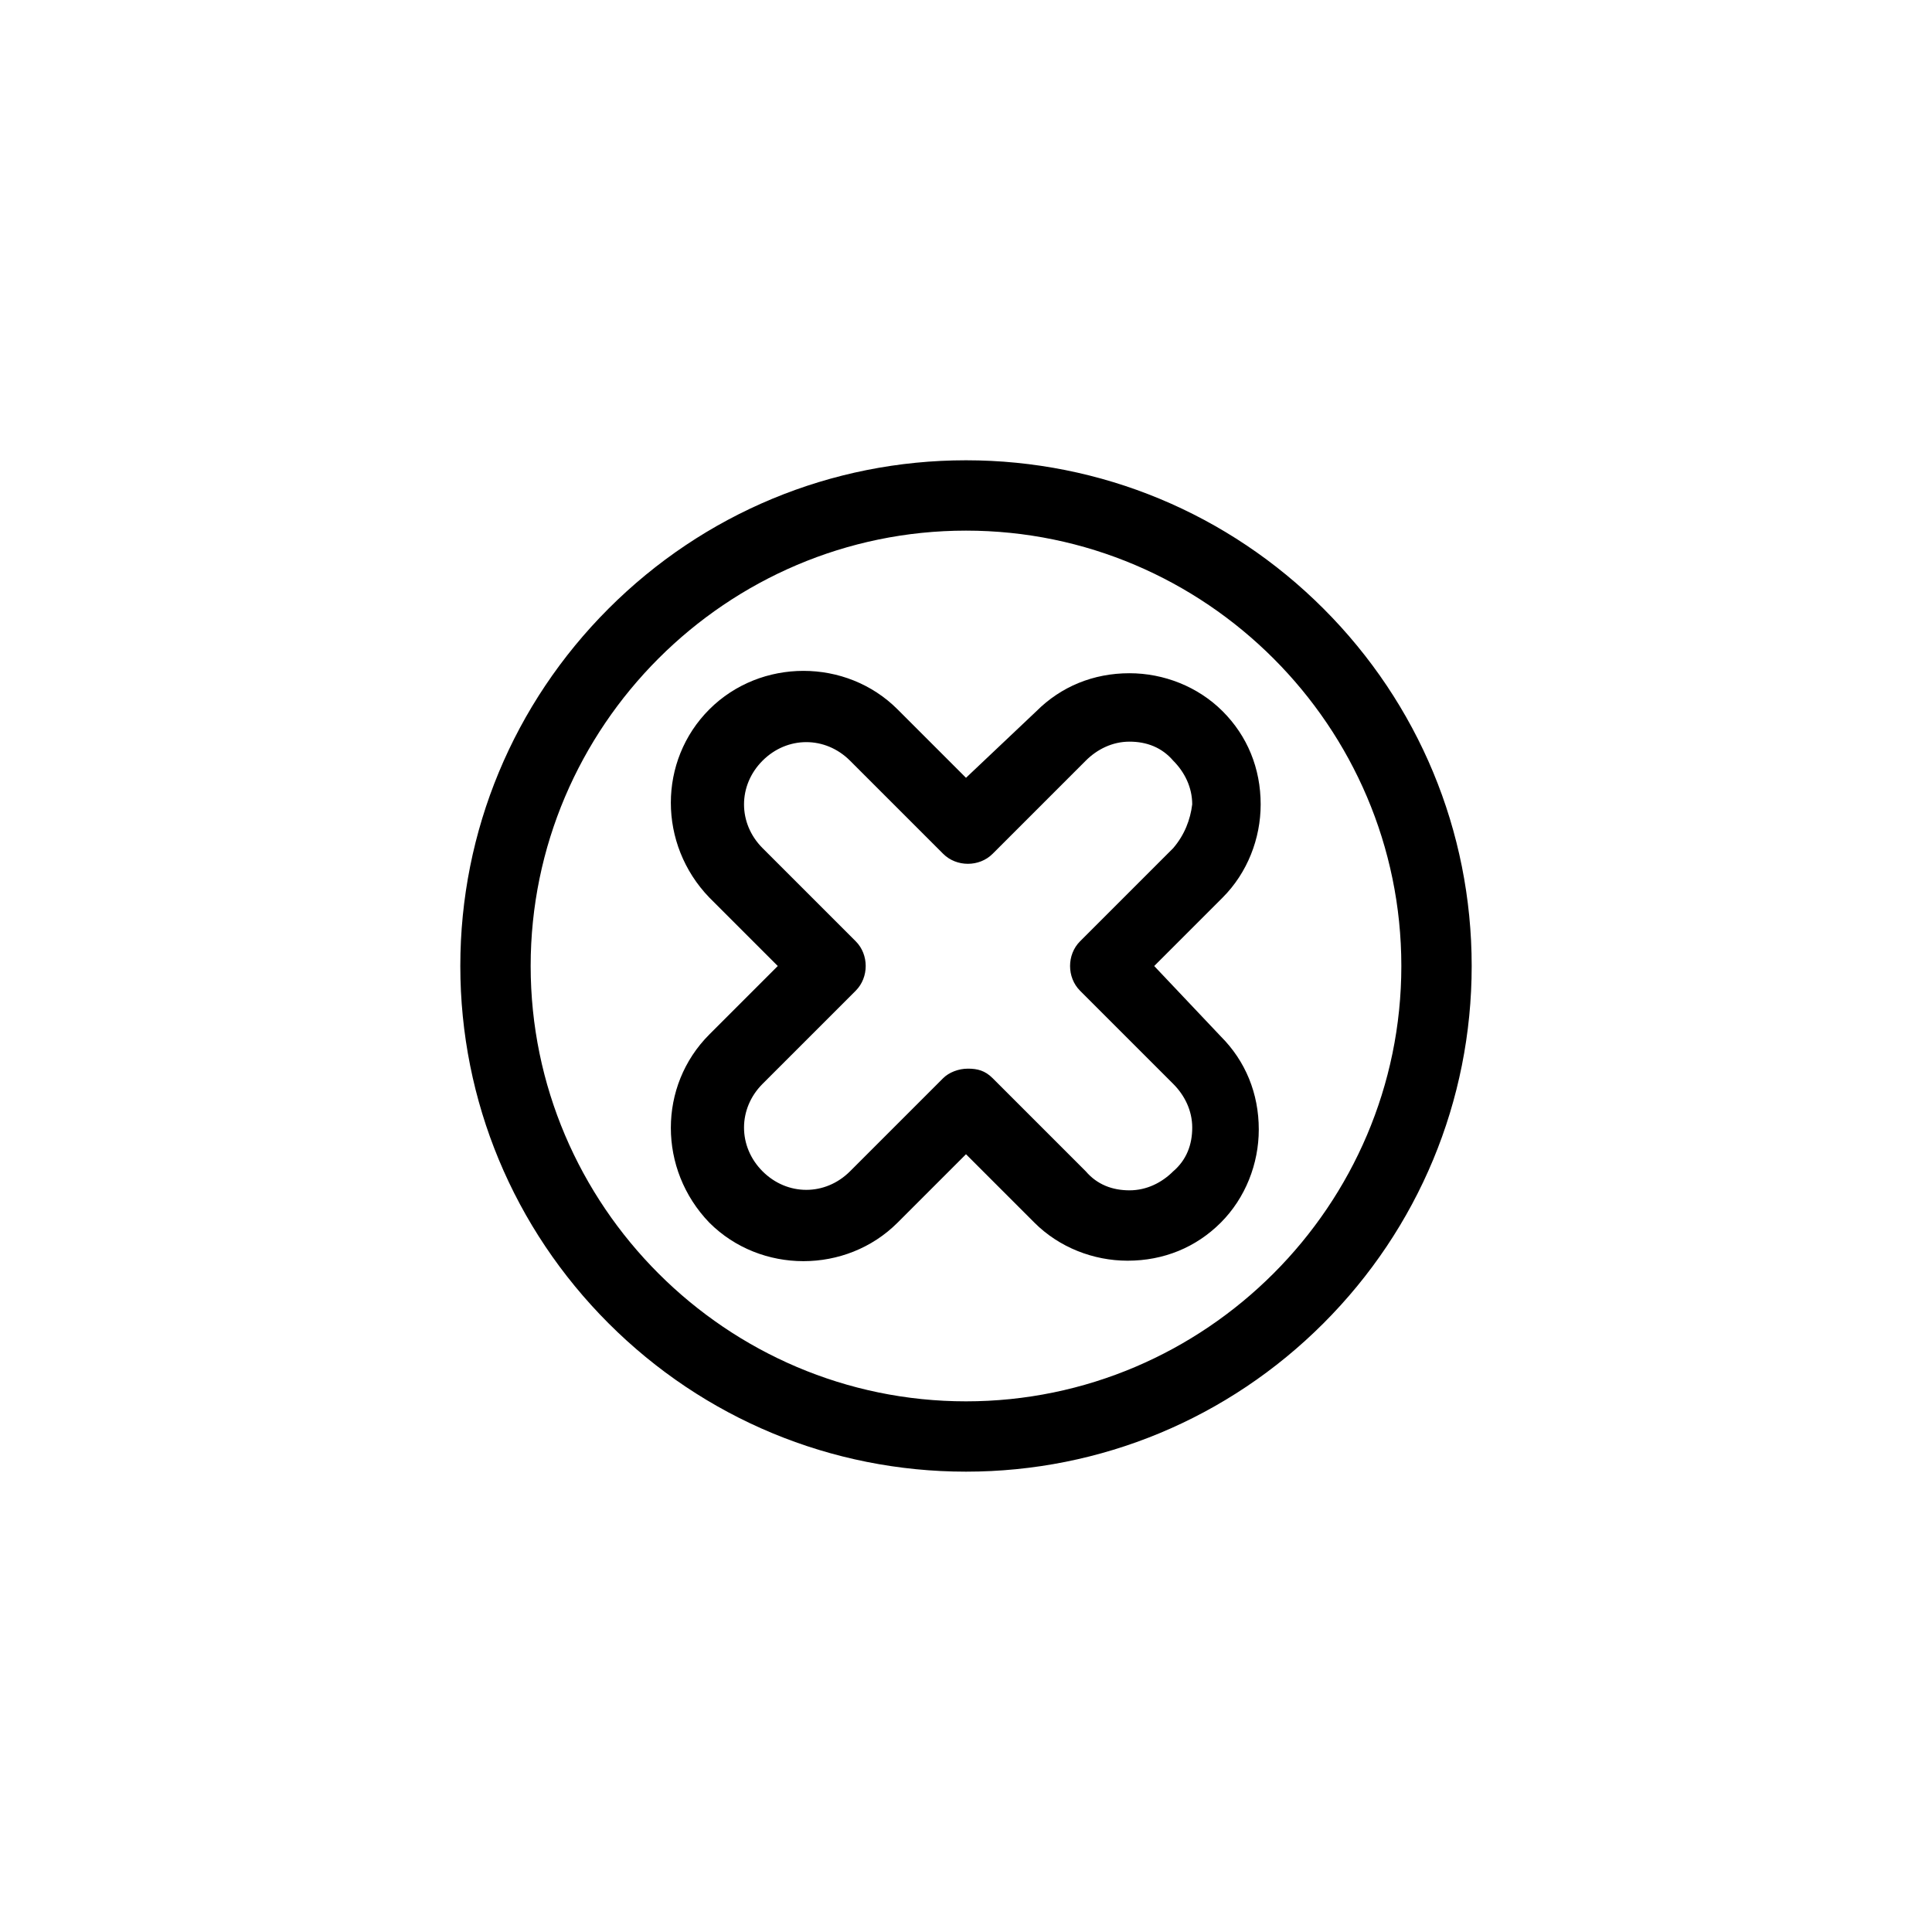 <?xml version="1.0" encoding="UTF-8"?>
<!-- Uploaded to: SVG Repo, www.svgrepo.com, Generator: SVG Repo Mixer Tools -->
<svg fill="#000000" width="800px" height="800px" version="1.1" viewBox="144 144 512 512" xmlns="http://www.w3.org/2000/svg">
 <g>
  <path d="m400 265.98c-35.77 0-69.527 14.105-94.715 39.297-25.191 25.191-39.297 58.945-39.297 94.715 0 35.77 14.105 69.527 39.297 94.715 25.191 25.191 58.945 39.297 94.715 39.297s69.527-14.105 94.715-39.297c25.191-25.191 39.297-58.945 39.297-94.715 0-35.77-14.105-69.527-39.297-94.715s-58.945-39.297-94.715-39.297zm0 249.39c-63.48 0-115.37-51.891-115.37-115.37-0.004-63.48 51.891-115.38 115.37-115.38 63.477 0 115.37 51.895 115.37 115.38 0 63.477-51.895 115.37-115.37 115.37z"/>
  <path d="m478.09 357.18c0-9.574-3.527-18.137-10.078-24.688s-15.617-10.078-24.688-10.078c-9.574 0-18.137 3.527-24.688 10.078l-18.637 17.633-18.137-18.137c-13.602-13.602-36.273-13.602-49.879 0-13.602 13.602-13.602 35.77 0 49.879l18.137 18.137-18.137 18.137c-13.602 13.602-13.602 35.77 0 49.879 13.602 13.602 36.273 13.602 49.879 0l18.137-18.137 18.137 18.137c6.551 6.551 15.617 10.078 24.688 10.078 9.574 0 18.137-3.527 24.688-10.078s10.078-15.617 10.078-24.688c0-9.574-3.527-18.137-10.078-24.688l-17.637-18.641 18.137-18.137c6.551-6.551 10.078-15.621 10.078-24.688zm-23.176 11.586-24.688 24.688c-3.527 3.527-3.527 9.574 0 13.098l24.688 24.688c3.023 3.023 5.039 7.055 5.039 11.586 0 4.535-1.512 8.566-5.039 11.586-3.023 3.023-7.055 5.039-11.586 5.039-4.535 0-8.566-1.512-11.586-5.039l-24.688-24.688c-2.016-2.016-4.031-2.519-6.551-2.519-2.519 0-5.039 1.008-6.551 2.519l-24.688 24.688c-6.551 6.551-16.625 6.551-23.176 0-6.551-6.551-6.551-16.625 0-23.176l24.688-24.688c3.527-3.527 3.527-9.574 0-13.098l-24.688-24.688c-6.551-6.551-6.551-16.625 0-23.176 6.551-6.551 16.625-6.551 23.176 0l24.688 24.688c3.527 3.527 9.574 3.527 13.098 0l24.688-24.688c3.023-3.023 7.055-5.039 11.586-5.039 4.535 0 8.566 1.512 11.586 5.039 3.023 3.023 5.039 7.055 5.039 11.586-0.5 4.039-2.012 8.066-5.035 11.594z"/>
 </g>
</svg>